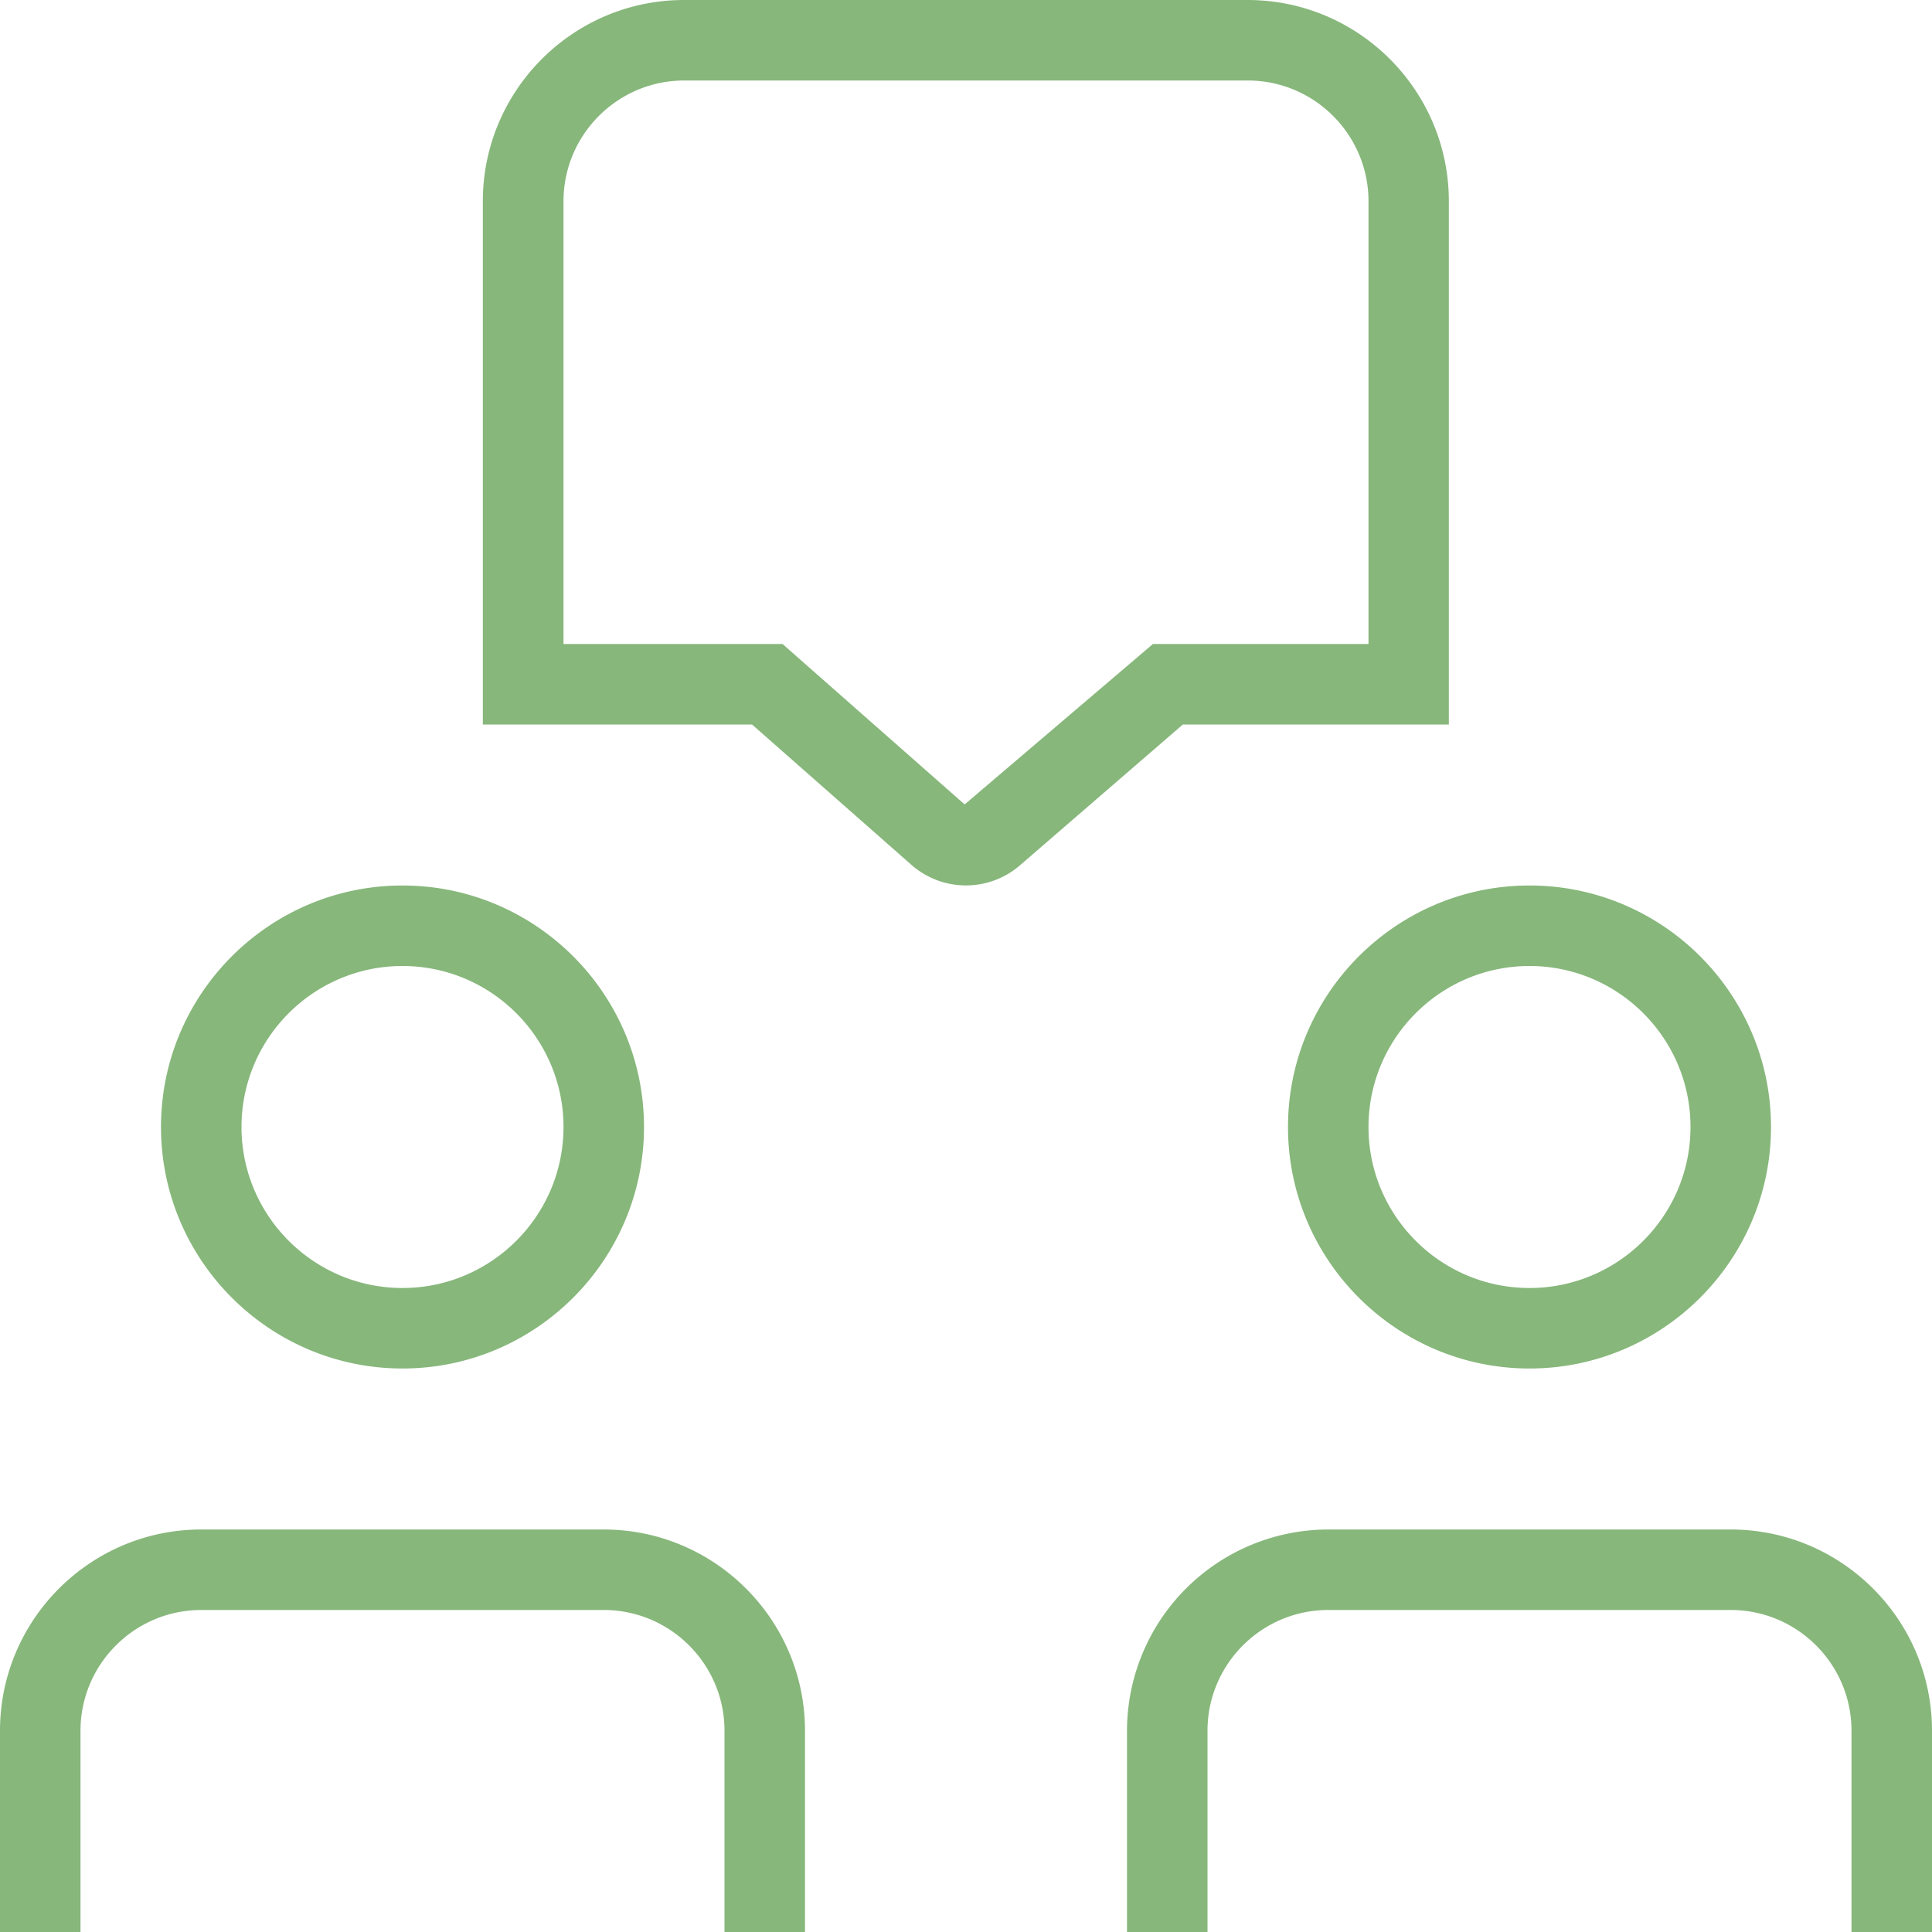 <?xml version="1.0" encoding="UTF-8"?>
<svg xmlns="http://www.w3.org/2000/svg" xmlns:xlink="http://www.w3.org/1999/xlink" version="1.1" width="512" height="512" x="0" y="0" viewBox="0 0 24 24" style="enable-background:new 0 0 512 512" xml:space="preserve" class="">
  <g>
    <path d="M10 21.5V24H9v-2.5c0-.827-.673-1.5-1.5-1.5h-5c-.827 0-1.5.673-1.5 1.5V24H0v-2.5C0 20.122 1.121 19 2.5 19h5c1.379 0 2.5 1.122 2.5 2.5ZM2 14c0-1.654 1.346-3 3-3s3 1.346 3 3-1.346 3-3 3-3-1.346-3-3Zm1 0c0 1.103.897 2 2 2s2-.897 2-2-.897-2-2-2-2 .897-2 2Zm11.694-5-2.02 1.746a1.026 1.026 0 0 1-1.355-.005L9.342 9H5.998V2.5c0-1.378 1.121-2.5 2.5-2.5h7c1.379 0 2.5 1.122 2.5 2.5V9h-3.306Zm-.373-1H17V2.5c0-.827-.673-1.5-1.5-1.5h-7C7.673 1 7 1.673 7 2.5V8h2.721l2.262 1.993L14.322 8ZM21.5 19h-5a2.503 2.503 0 0 0-2.5 2.5V24h1v-2.5c0-.827.673-1.5 1.5-1.5h5c.827 0 1.5.673 1.5 1.5V24h1v-2.5c0-1.378-1.121-2.5-2.5-2.5ZM19 11c1.654 0 3 1.346 3 3s-1.346 3-3 3-3-1.346-3-3 1.346-3 3-3Zm-2 3c0 1.103.897 2 2 2s2-.897 2-2-.897-2-2-2-2 .897-2 2Z" fill="#87b77b" opacity="1" data-original="#000000" class=""></path>
  </g>
</svg>
